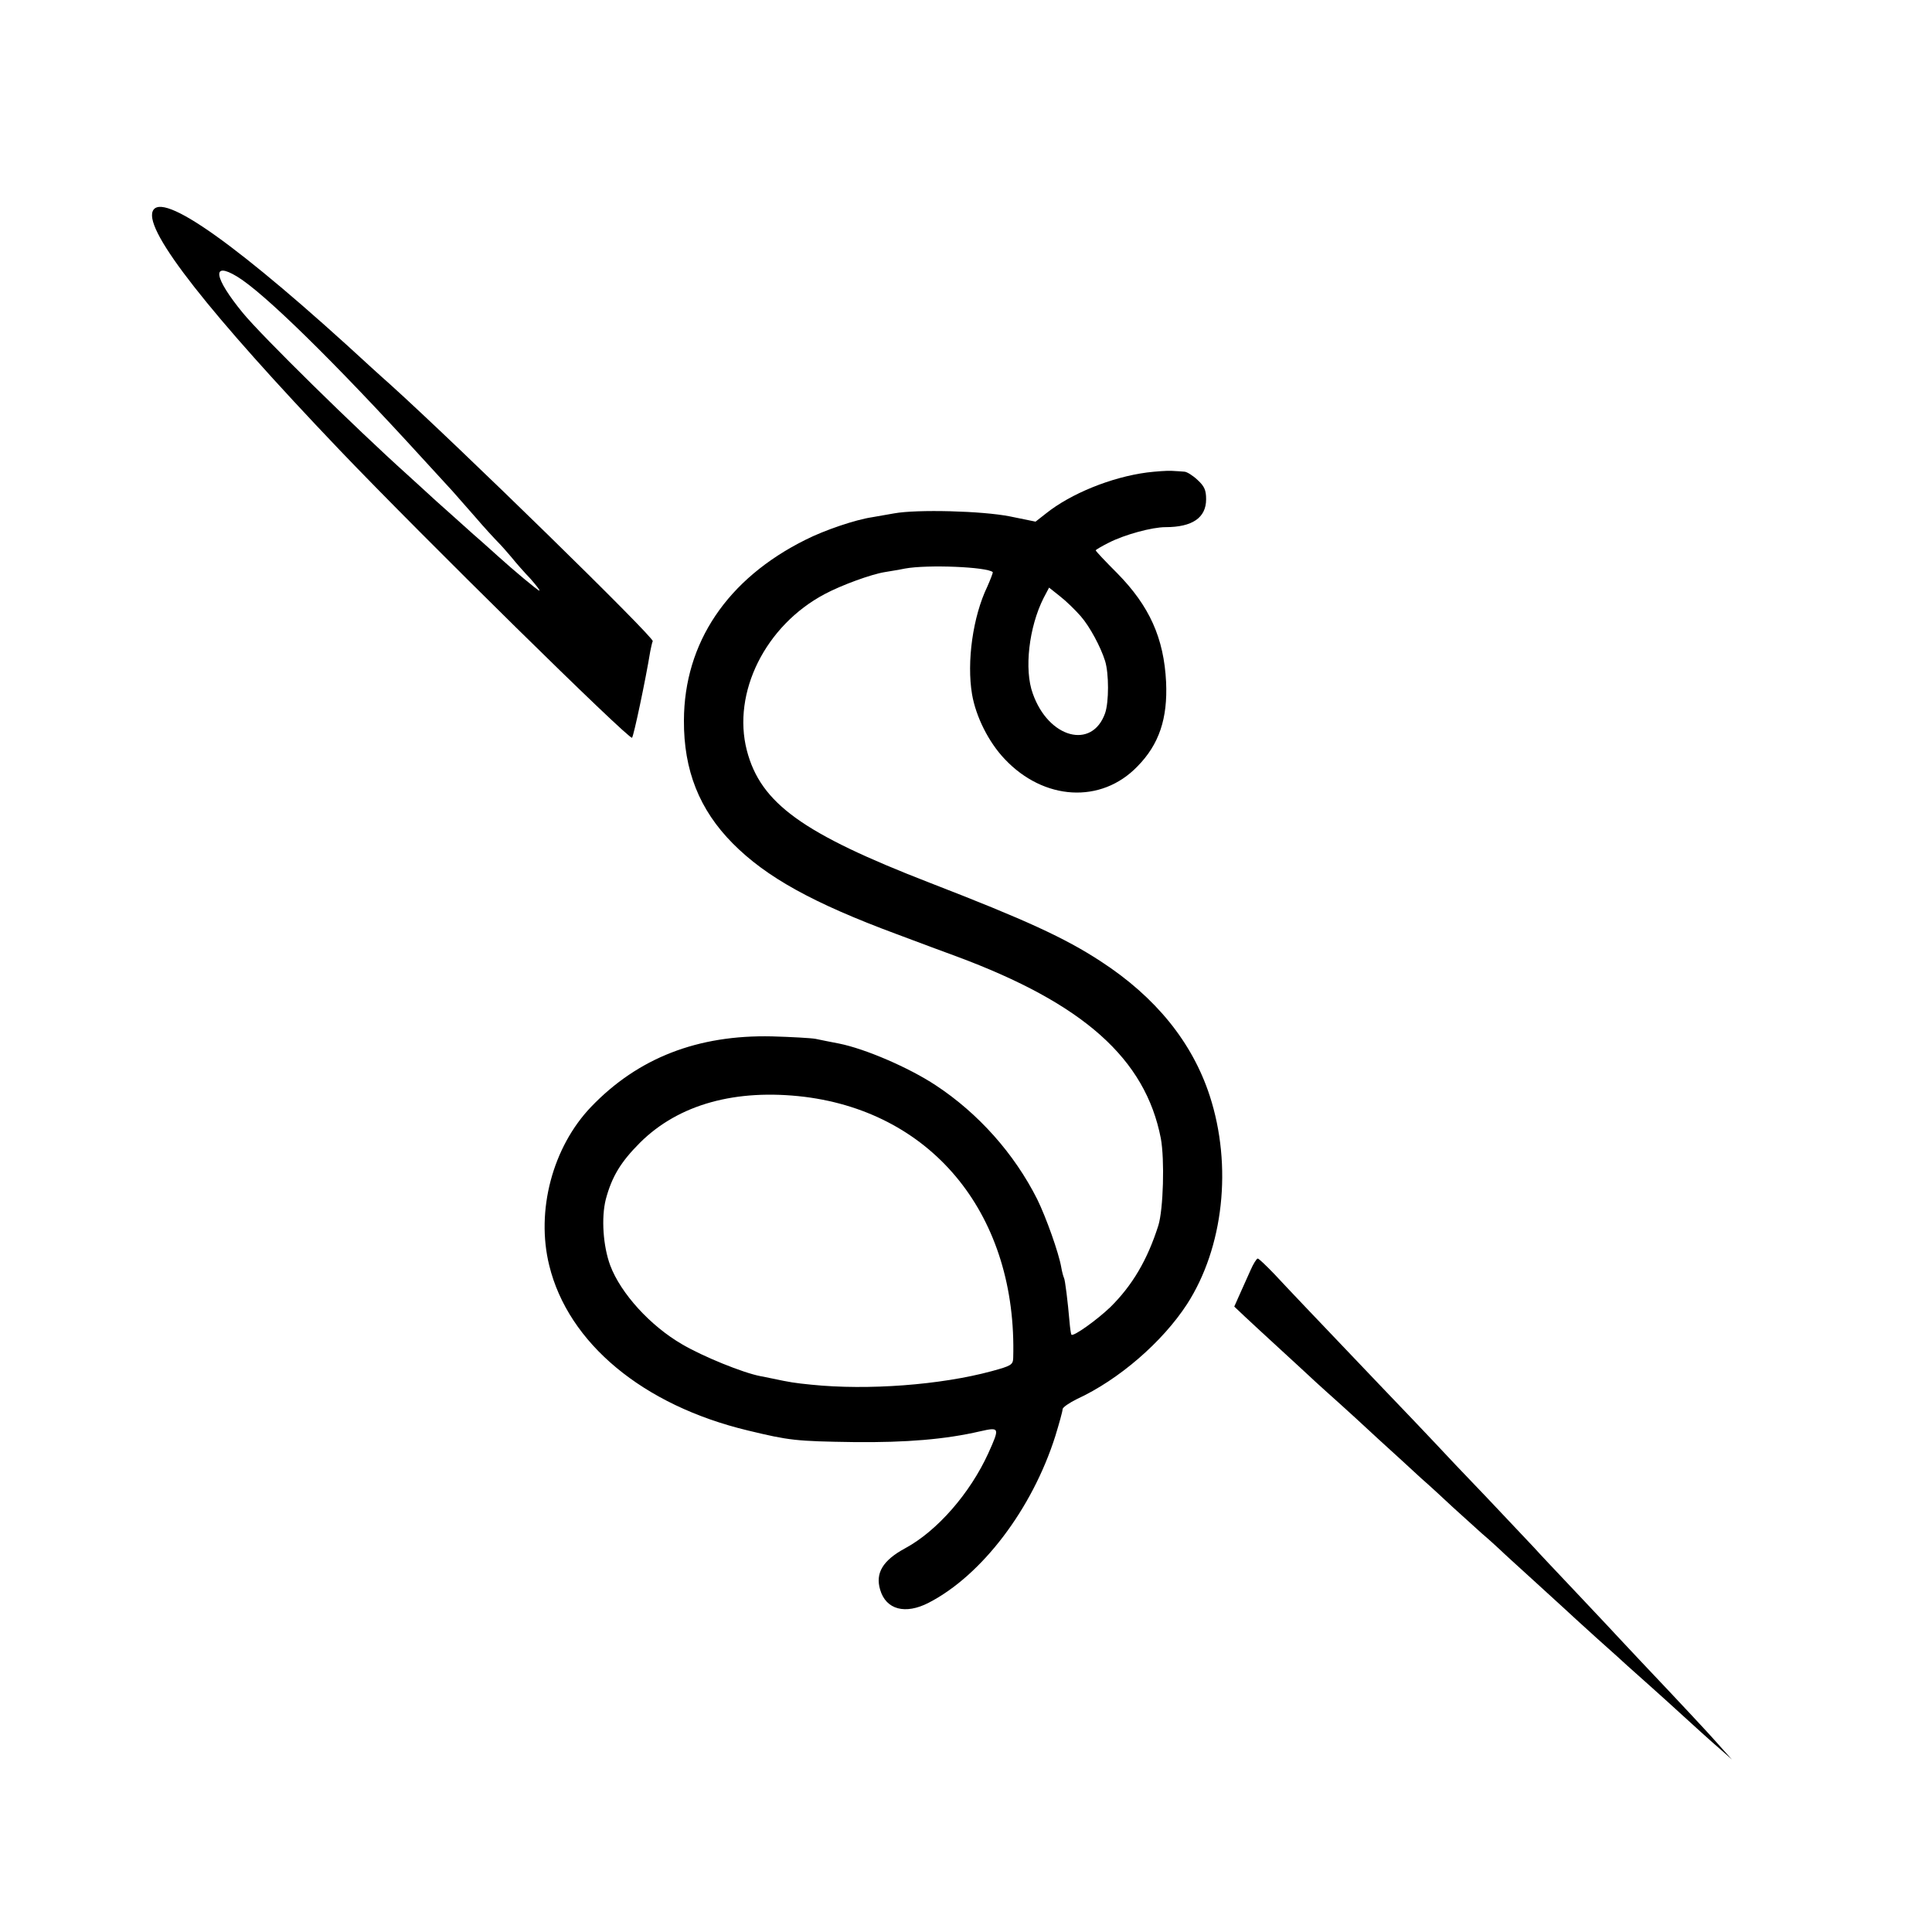 <?xml version="1.0" standalone="no"?>
<!DOCTYPE svg PUBLIC "-//W3C//DTD SVG 20010904//EN"
 "http://www.w3.org/TR/2001/REC-SVG-20010904/DTD/svg10.dtd">
<svg version="1.0" xmlns="http://www.w3.org/2000/svg"
 width="700pt" height="700pt" viewBox="0 0 700 700"
 preserveAspectRatio="xMidYMid meet">
<g transform="translate(0,700) scale(0.1,-0.1)"
fill="#000000" stroke="none">
<path d="M553 6234 c-28 -73 204 -368 677 -864 298 -312 1051 -1053 1060
-1043 6 6 49 209 66 313 3 14 6 30 9 37 5 14 -702 705 -950 929 -16 14 -48 43
-70 63 -479 442 -762 643 -792 565z m306 -236 c96 -58 347 -303 671 -658 52
-57 102 -111 110 -120 8 -9 44 -50 80 -91 35 -41 74 -83 85 -94 11 -11 33 -36
49 -55 15 -19 46 -54 68 -77 21 -24 36 -43 32 -43 -5 0 -95 75 -150 125 -6 5
-46 42 -90 80 -43 39 -104 93 -134 120 -30 28 -77 70 -104 95 -189 170 -527
502 -596 586 -105 128 -115 189 -21 132z"/>
<path d="M4155 5288 c-128 -17 -275 -76 -366 -149 l-37 -29 -93 19 c-101 20
-337 26 -419 11 -25 -4 -61 -11 -80 -14 -61 -9 -173 -47 -242 -82 -283 -141
-439 -373 -440 -654 -1 -181 56 -324 177 -446 121 -122 290 -216 595 -329 85
-32 182 -68 215 -80 461 -171 685 -371 741 -660 14 -77 9 -256 -9 -315 -40
-126 -95 -218 -174 -296 -48 -46 -133 -107 -141 -100 -2 3 -5 24 -7 48 -6 70
-16 152 -20 158 -2 4 -7 21 -10 39 -9 52 -55 181 -87 246 -83 165 -213 311
-368 413 -97 64 -255 132 -350 151 -30 6 -68 13 -85 17 -16 3 -88 7 -158 9
-269 6 -485 -78 -655 -255 -140 -146 -201 -377 -152 -575 69 -282 340 -507
720 -598 149 -36 173 -39 385 -42 189 -2 331 10 456 39 71 16 72 14 30 -79
-66 -145 -185 -282 -302 -345 -81 -44 -108 -90 -90 -150 21 -72 91 -91 176
-47 192 99 375 339 459 605 14 46 26 89 26 96 0 7 24 23 52 37 152 70 310 207
399 344 132 205 165 500 82 755 -63 193 -195 357 -395 487 -130 85 -272 150
-618 284 -462 179 -614 288 -664 480 -54 209 67 453 283 567 60 32 167 71 216
79 17 3 50 8 74 13 82 15 298 6 318 -13 1 -2 -8 -26 -20 -53 -52 -108 -75
-272 -55 -390 14 -81 60 -173 118 -234 142 -151 350 -163 481 -27 79 80 110
174 104 306 -8 159 -60 275 -177 394 -43 43 -78 80 -78 83 0 2 22 15 48 28 57
29 156 56 205 56 97 0 147 34 147 101 0 33 -6 47 -31 70 -17 16 -39 30 -48 30
-9 1 -29 2 -46 3 -16 1 -57 -2 -90 -6z m-239 -521 c33 -38 72 -111 88 -162 14
-46 14 -148 0 -189 -47 -133 -205 -91 -262 71 -32 87 -14 241 39 346 l20 38
39 -31 c22 -17 56 -50 76 -73z m-1001 -1741 c471 -59 771 -435 756 -947 -1
-24 -8 -28 -78 -47 -184 -50 -449 -70 -653 -49 -61 6 -79 9 -140 22 -14 3 -34
7 -45 9 -63 12 -208 71 -283 115 -116 67 -223 185 -261 286 -26 70 -33 173
-16 240 22 82 54 135 124 205 140 139 347 196 596 166z"/>
<path d="M4531 2398 c-11 -24 -28 -63 -39 -87 l-20 -45 37 -35 c21 -20 80 -74
131 -121 51 -47 109 -100 129 -119 20 -18 56 -51 81 -73 25 -22 90 -82 144
-132 55 -50 124 -113 154 -141 31 -27 83 -75 116 -106 34 -31 81 -73 105 -95
25 -21 54 -48 66 -59 11 -11 65 -60 120 -110 54 -49 106 -97 115 -105 8 -8 60
-55 115 -105 55 -49 105 -94 111 -100 6 -5 44 -39 84 -75 40 -36 87 -78 104
-94 45 -41 115 -105 156 -140 l35 -31 -35 39 c-42 47 -42 48 -196 212 -67 71
-141 149 -164 174 -23 25 -99 106 -169 180 -70 74 -139 147 -153 163 -14 15
-91 96 -170 180 -80 83 -164 172 -187 197 -23 25 -115 121 -204 214 -267 280
-327 343 -381 401 -29 30 -55 55 -59 55 -4 0 -16 -19 -26 -42z"/>
</g>
</svg>
